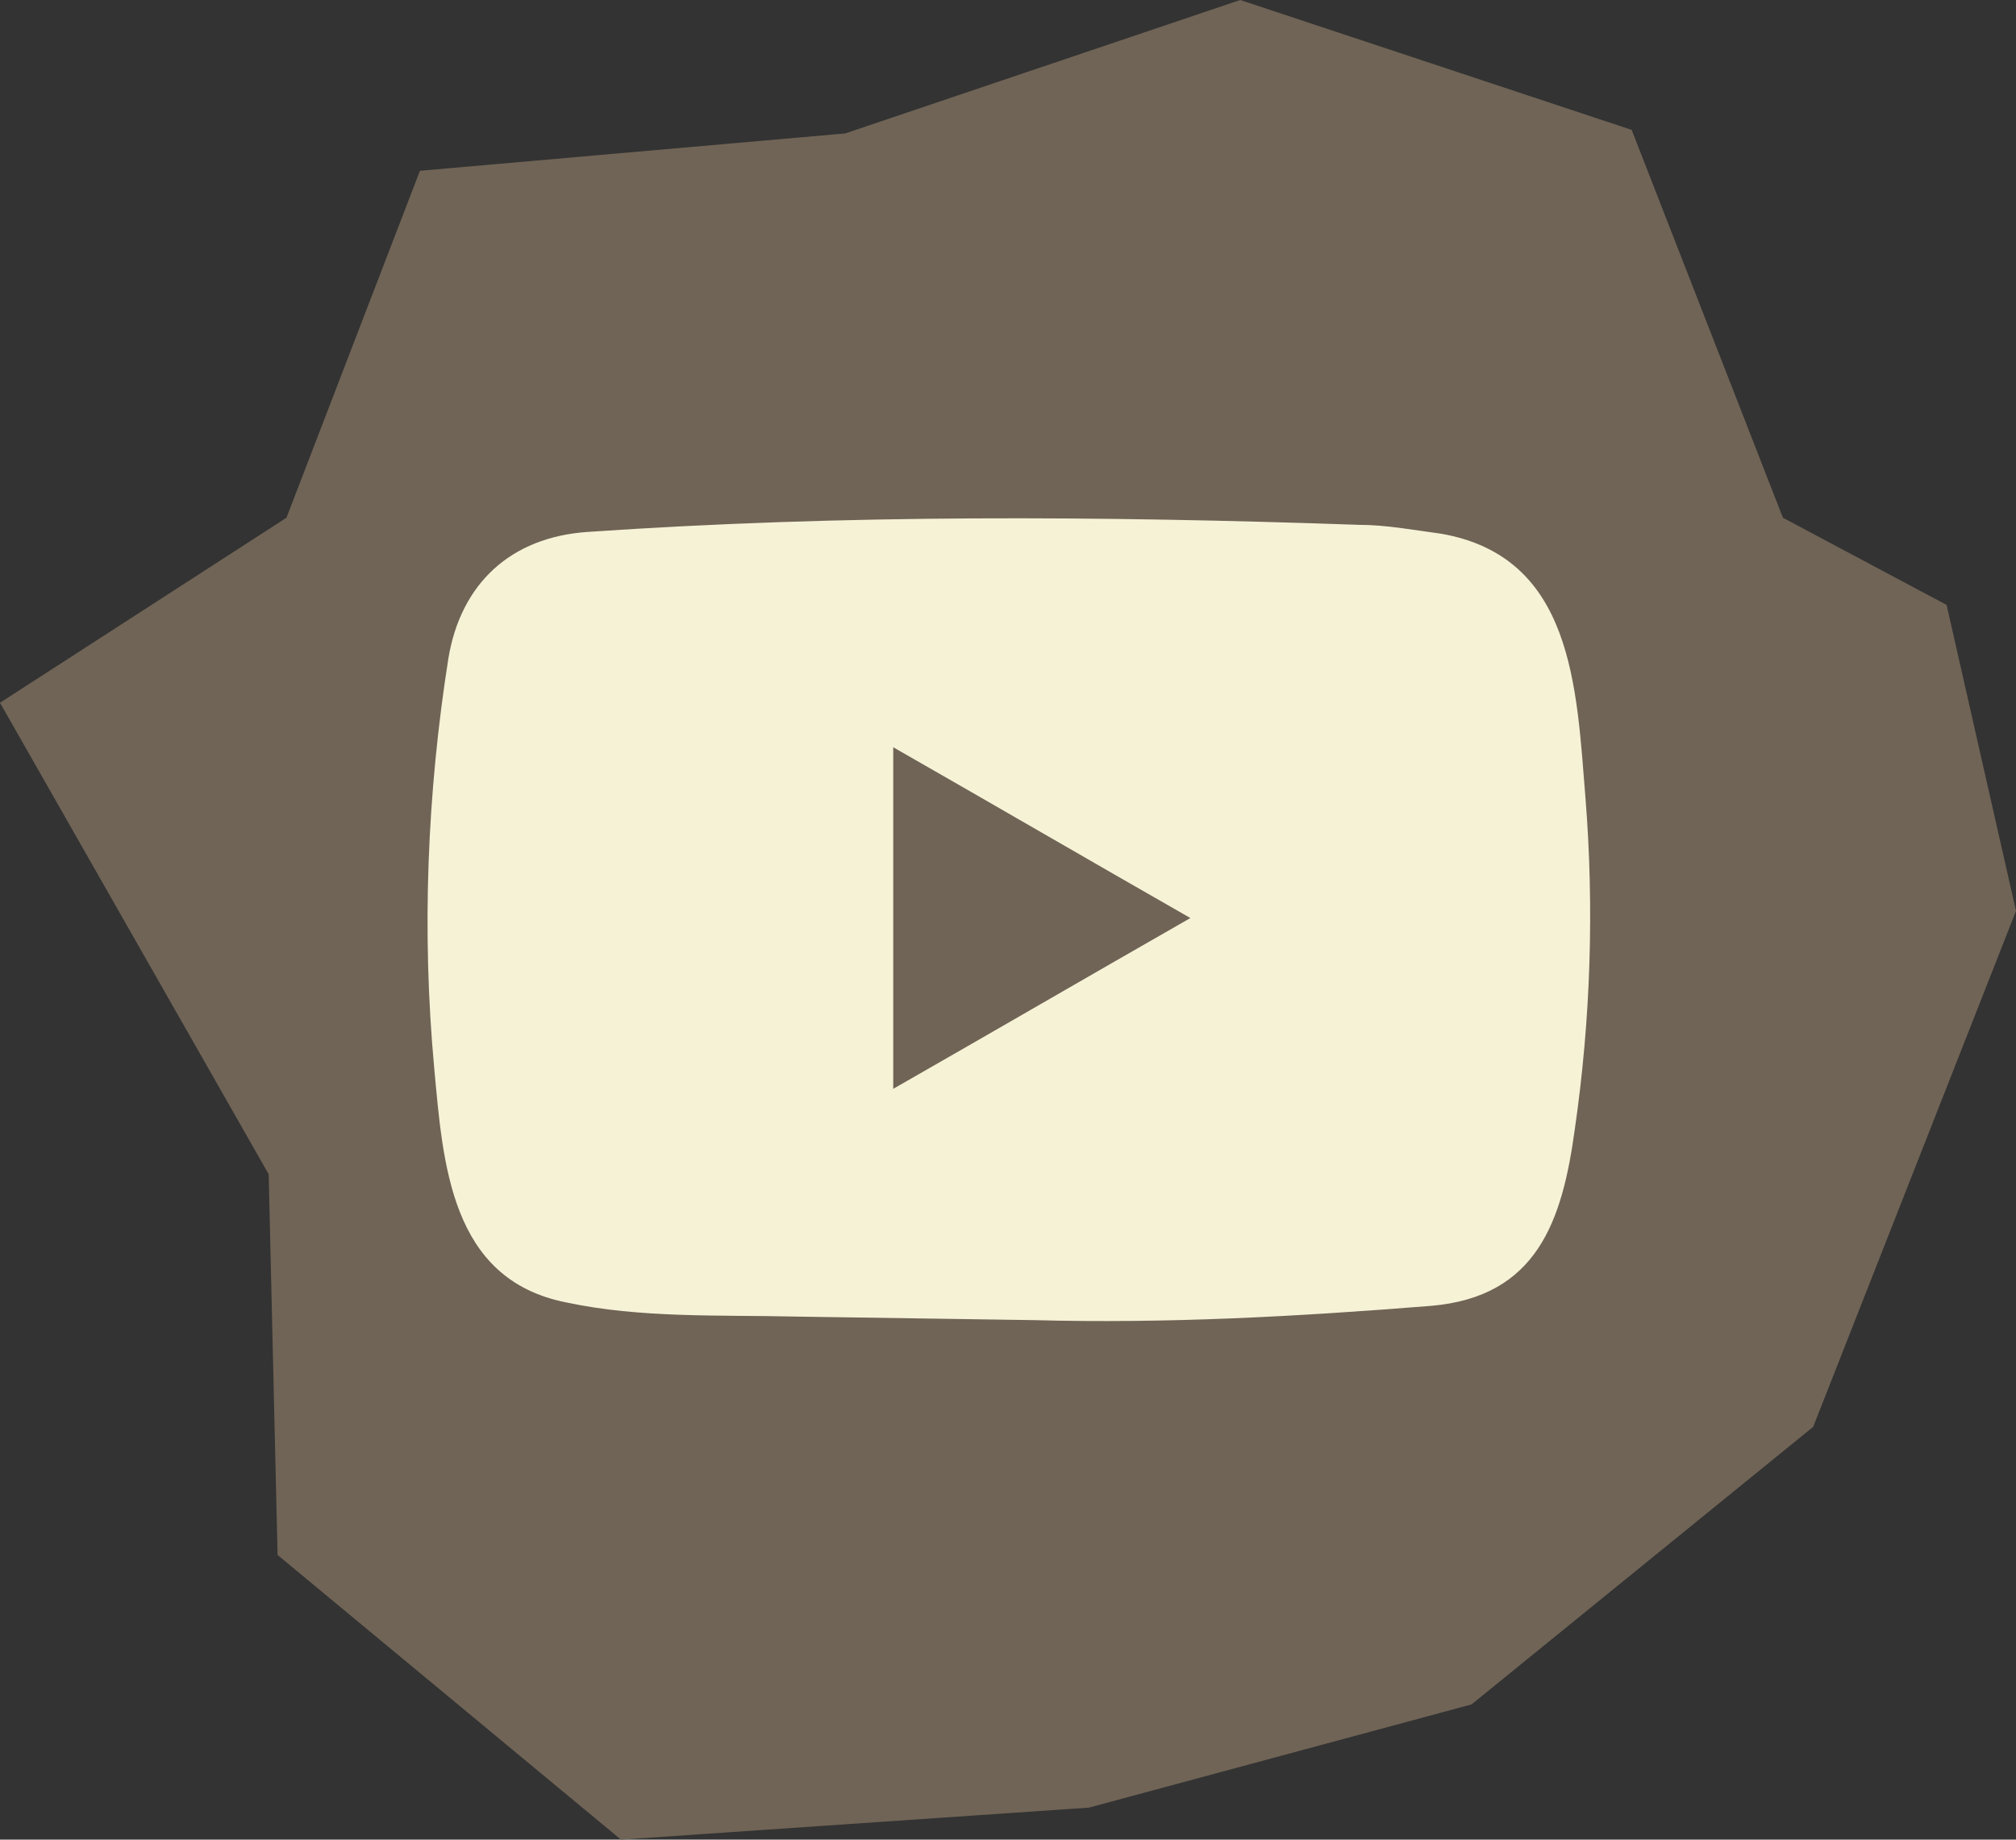 <?xml version="1.0" encoding="UTF-8"?> <!-- Generator: Adobe Illustrator 23.0.2, SVG Export Plug-In . SVG Version: 6.00 Build 0) --> <svg xmlns="http://www.w3.org/2000/svg" xmlns:xlink="http://www.w3.org/1999/xlink" version="1.1" id="Layer_1" x="0px" y="0px" viewBox="0 0 113.3 103.4" style="enable-background:new 0 0 113.3 103.4;" xml:space="preserve"><rect x="0" y="0" width="113.3" height="103.4" fill="#333333" stroke="none"/> <style type="text/css"> .st0{fill:#706456;} .st1{fill:none;} .st2{fill:#F6F2D6;} </style> <path id="Path_852" class="st0" d="M113.3,51.2l-11.4,29L82.7,95.8l-21.5,5.8l-26.3,1.8l-19.3-16L15.1,66L0,39.5l16.1-10.4l7.5-19.5 l23.9-2.1L69.7,0l22,7.3l8.5,21.8l9.2,4.9L113.3,51.2z"></path> <path class="st1" d="M-1167.8-1144.2h2495.5v2495.5h-2495.5V-1144.2z"></path> <path class="st2" d="M58.1,74.2L44.7,74c-4.3-0.1-8.7,0.1-12.9-0.8c-6.5-1.3-6.9-7.8-7.4-13.2c-0.7-7.6-0.4-15.4,0.8-23 c0.7-4.2,3.5-6.8,7.8-7.1c14.5-1,29-0.9,43.4-0.4c1.5,0,3.1,0.3,4.6,0.5c7.4,1.3,7.6,8.6,8.1,14.8s0.3,12.5-0.6,18.7 c-0.7,5.1-2.1,9.4-8.1,9.9C72.9,74,65.6,74.4,58.1,74.2L58.1,74.2z M50.2,61.2c5.6-3.2,11.1-6.4,16.7-9.6 c-5.6-3.2-11.1-6.4-16.7-9.6V61.2z"></path> </svg> 